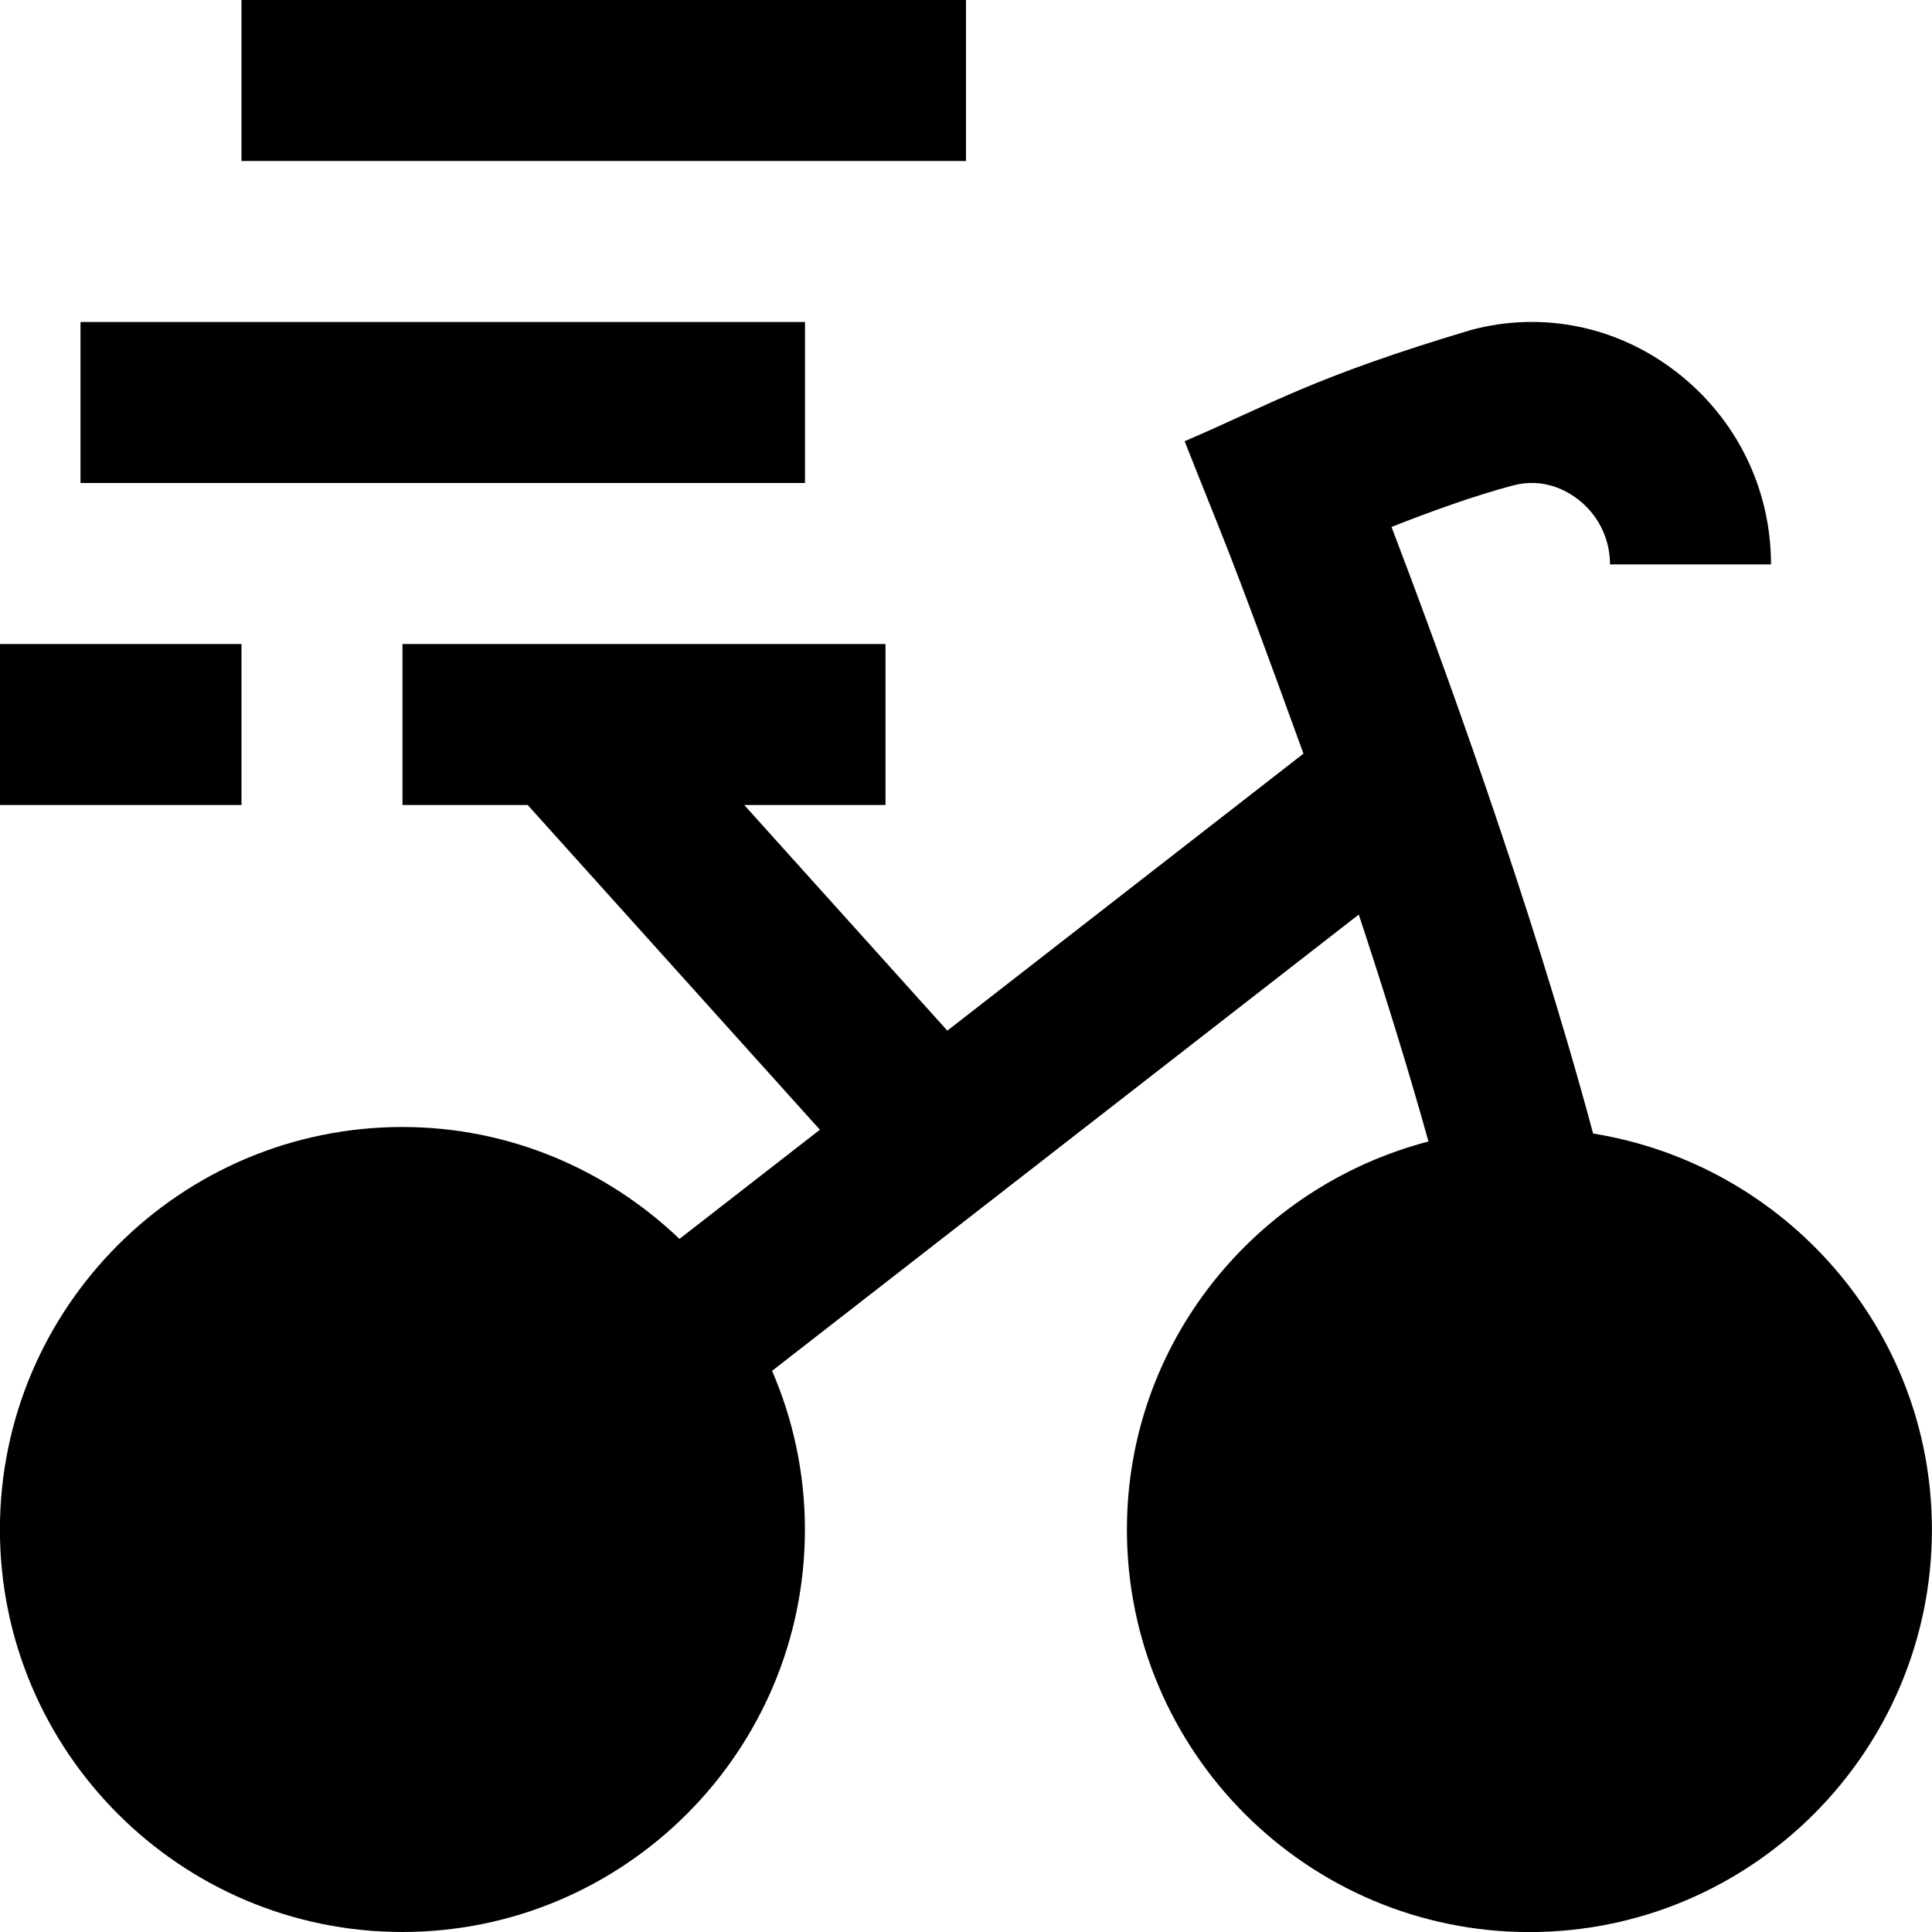 <?xml version="1.0" encoding="UTF-8"?>
<svg xmlns="http://www.w3.org/2000/svg" id="Layer_1" data-name="Layer 1" viewBox="0 0 24 24">
  <path d="M19.79,14.08c-.77-2.868-1.923-6.013-2.504-7.534,.455-.18,1.016-.385,1.504-.514,.38-.103,.671,.062,.81,.169,.254,.195,.4,.491,.4,.81h2c0-.944-.431-1.817-1.181-2.395-.732-.564-1.658-.753-2.542-.518-1.982,.593-2.467,.914-3.561,1.383,.516,1.309,.52,1.244,1.476,3.881l-4.424,3.441-2.523-2.803h1.755v-2H5v2h1.555l3.63,4.034-1.744,1.356c-.898-.856-2.106-1.39-3.442-1.39-2.757,0-5,2.243-5,5s2.243,5,5,5,5-2.243,5-5c0-.7-.147-1.366-.408-1.971l7.288-5.668c.304,.919,.604,1.881,.866,2.819-2.148,.561-3.746,2.5-3.746,4.821,0,2.757,2.243,5,5,5s5-2.243,5-5c0-2.486-1.83-4.538-4.21-4.92ZM10,6H1v-2H10v2Zm2-4H3V0H12V2ZM3,10H0v-2H3v2Z"/>
</svg>
